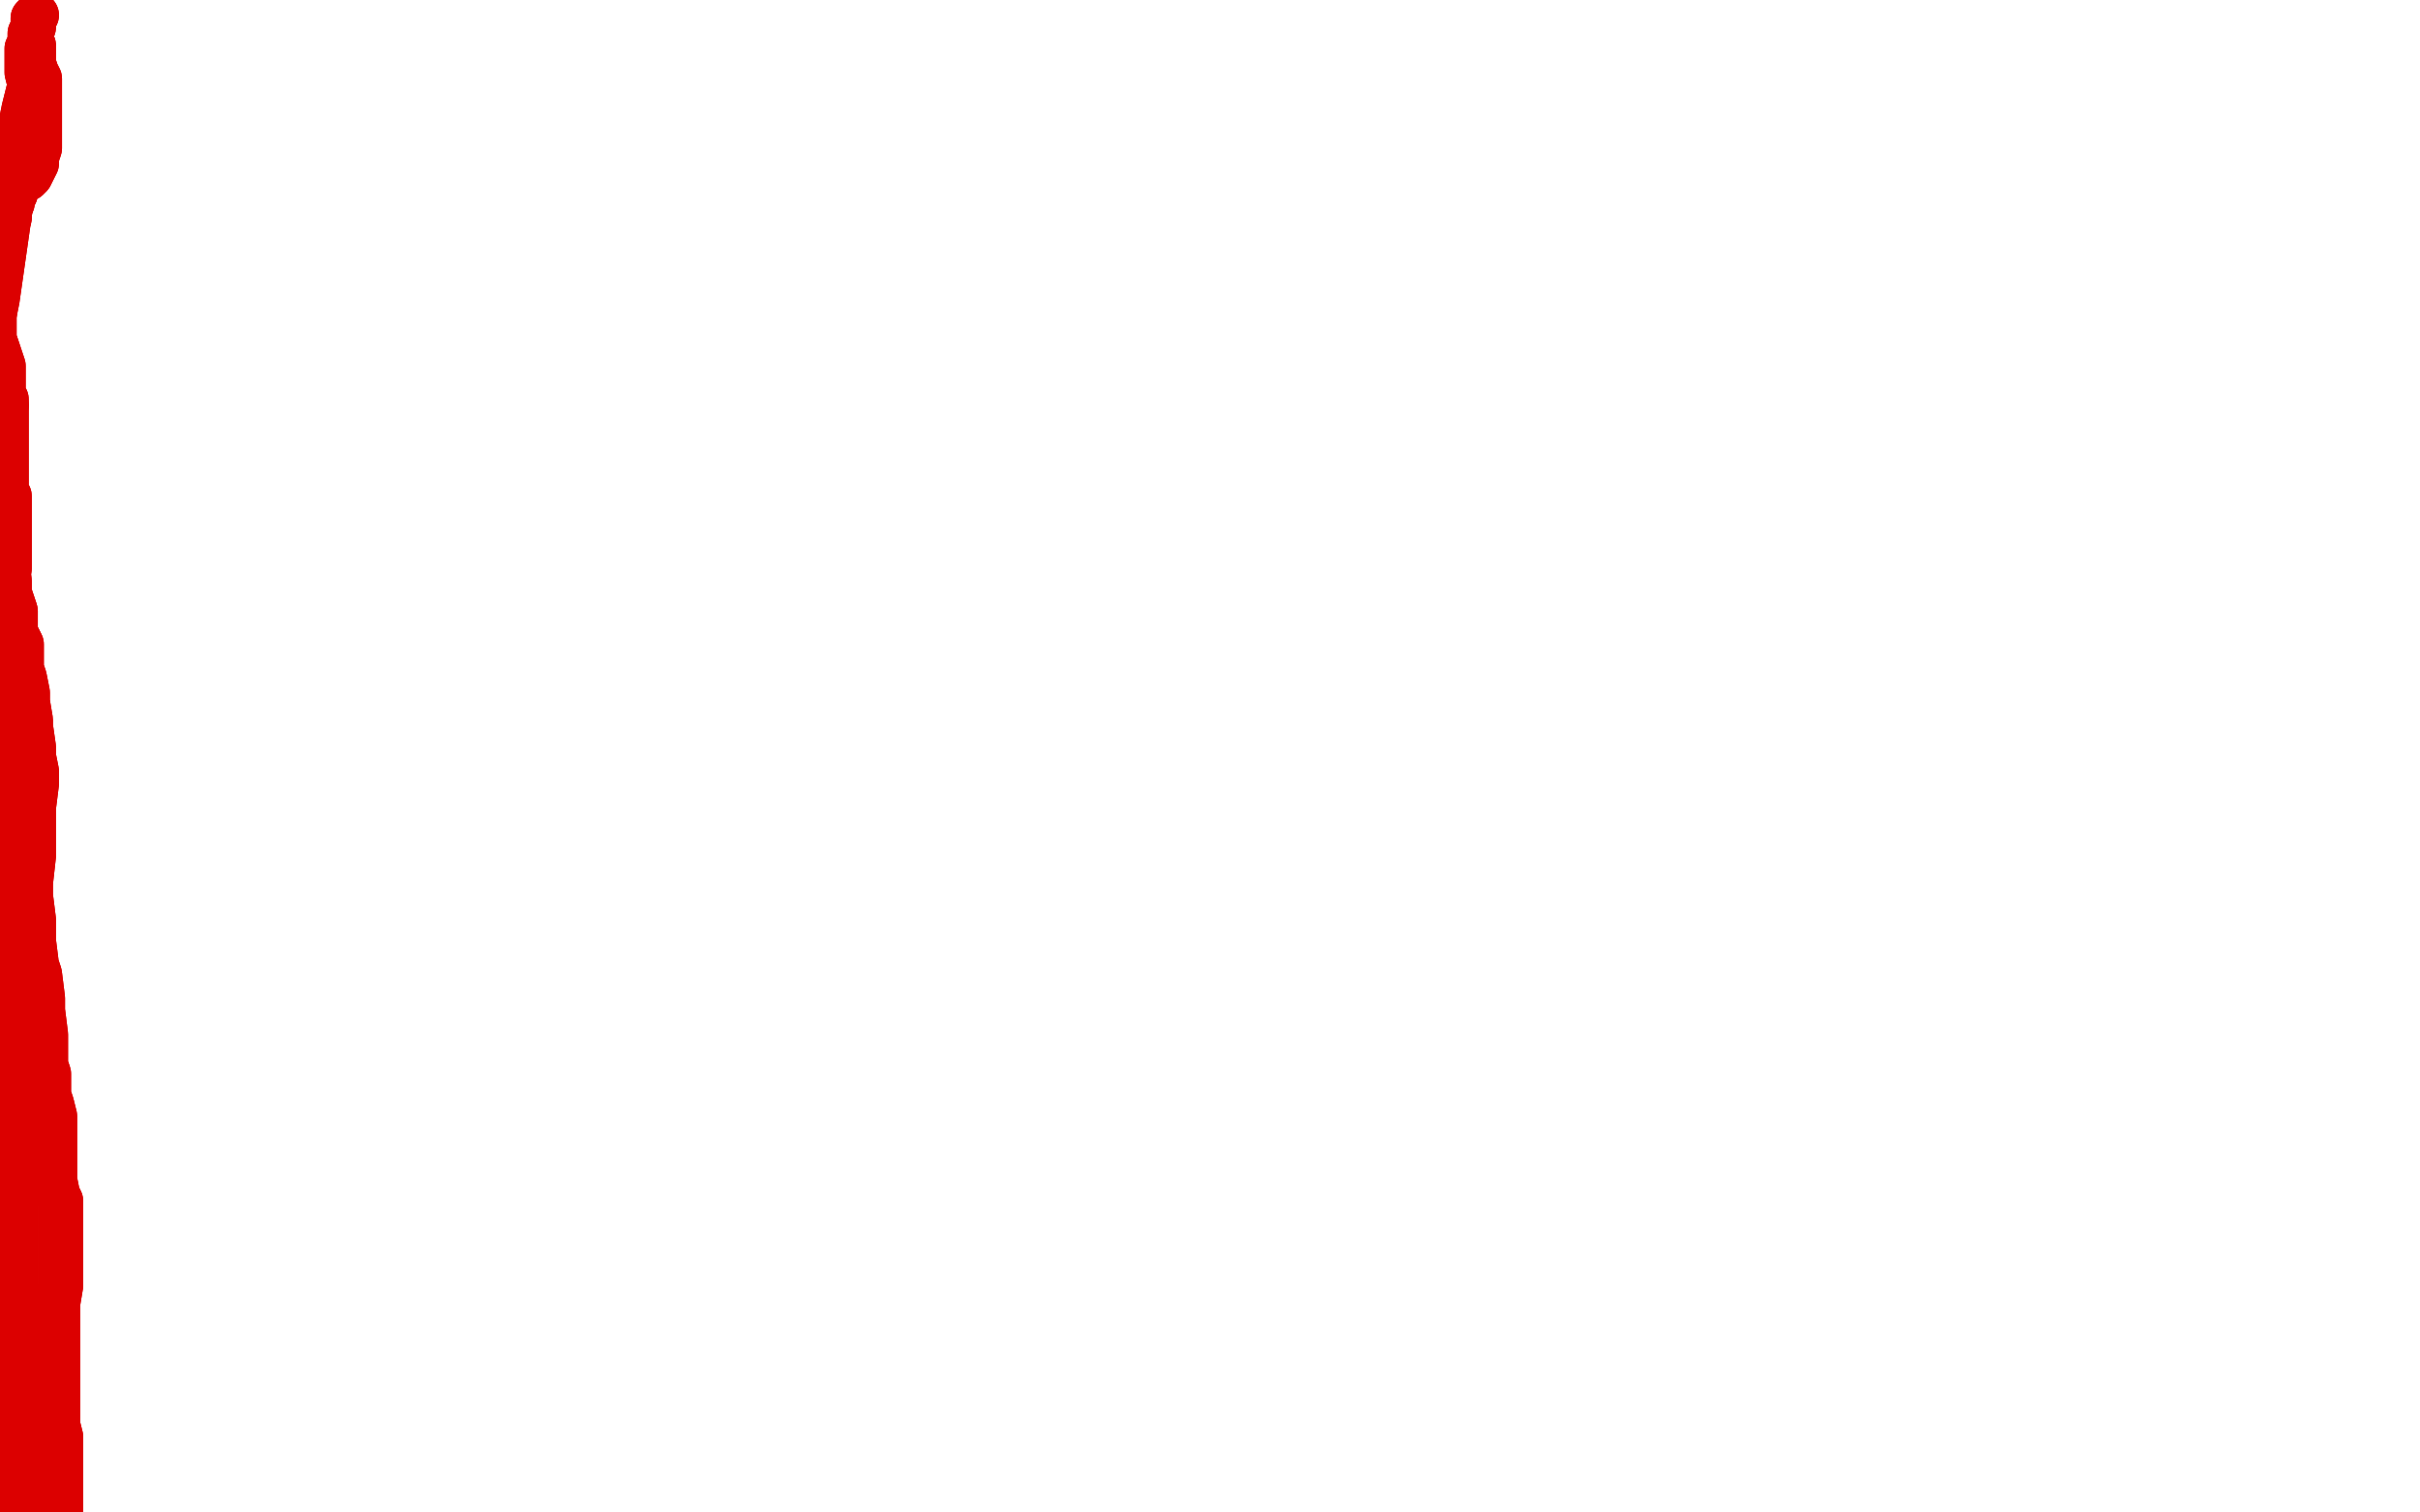 <?xml version="1.0" standalone="no"?>
<!DOCTYPE svg PUBLIC "-//W3C//DTD SVG 1.1//EN"
"http://www.w3.org/Graphics/SVG/1.1/DTD/svg11.dtd">

<svg width="800" height="500" version="1.1" xmlns="http://www.w3.org/2000/svg" xmlns:xlink="http://www.w3.org/1999/xlink" style="stroke-antialiasing: false"><desc>This SVG has been created on https://colorillo.com/</desc><rect x='0' y='0' width='800' height='500' style='fill: rgb(255,255,255); stroke-width:0' /><polyline points="12,5 11,6 11,6 11,9 11,9 10,11 10,11 10,14 10,14 10,15 10,15 11,18 11,18 11,19 11,19 11,21 12,24 13,26 13,30 13,31 13,35 13,36 13,39 13,41 13,43 13,44 13,47 13,49 12,52 12,54 11,56 10,58 9,59 8,59 5,63 5,64 4,66 4,67 3,67 3,69 3,70 3,72 3,72 2,74 2,76 1,79 1,80 0,83 0,84 -1,87" style="fill: none; stroke: #dc0000; stroke-width: 15; stroke-linejoin: round; stroke-linecap: round; stroke-antialiasing: false; stroke-antialias: 0; opacity: 1.0"/>
<polyline points="-2,98 -2,99 -2,100 -2,101 -2,106 -2,106 -2,108 -2,111 -2,112 -1,115 0,118 1,121 1,122 1,125 1,126 1,128 1,130 2,132 2,133 2,134" style="fill: none; stroke: #dc0000; stroke-width: 15; stroke-linejoin: round; stroke-linecap: round; stroke-antialiasing: false; stroke-antialias: 0; opacity: 1.0"/>
<polyline points="-1,87 -1,88 -2,91 -2,91 -2,92 -2,93 -2,96 -2,98" style="fill: none; stroke: #dc0000; stroke-width: 15; stroke-linejoin: round; stroke-linecap: round; stroke-antialiasing: false; stroke-antialias: 0; opacity: 1.0"/>
<polyline points="2,134 2,136 2,140 2,141 2,142 2,145 2,147 2,150 2,153 2,154 2,155 2,158 2,159 2,162 3,164 3,168 3,169 3,172 3,174 3,177 3,178 3,179 3,183 3,184 3,187 3,188 2,192 2,194 2,197 2,199 2,204 2,206 2,210 2,212 2,218 2,220 2,226 2,229 2,233 2,235 2,237 2,241 2,244 2,248 2,250 2,255 2,258 2,262 2,265 3,268 3,271 3,276 3,280 4,285 4,288 3,291 3,295 3,298 3,304 3,306 3,312 3,315 3,319 2,321 2,324 2,326 2,331 2,334 2,338 2,341 2,343 2,348 2,350 3,354 3,357 3,362 3,365 4,370 4,373 4,379 5,382 5,388 5,391 5,398 5,401 5,405 5,412 5,416 5,424 5,427 5,433 5,436 5,440 5,442 6,447 6,450 5,455 5,457 5,459 4,462 4,464 3,467 3,468 3,472 3,473 2,475 2,477 2,479 2,481 2,485 2,486 2,487 2,490 2,491 2,494 2,495 2,498 2,500 2,502 2,502 2,504 2,505 2,509 2,510 2,511 2,512 2,513" style="fill: none; stroke: #dc0000; stroke-width: 15; stroke-linejoin: round; stroke-linecap: round; stroke-antialiasing: false; stroke-antialias: 0; opacity: 1.0"/>
<polyline points="12,5 11,6 11,6 11,9 11,9 10,11 10,11 10,14 10,14 10,15 10,15 11,18 11,18 11,19 11,21 12,24 13,26 13,30 13,31 13,35 13,36 13,39 13,41 13,43 13,44 13,47 13,49 12,52 12,54 11,56 10,58 9,59 8,59 5,63 5,64 4,66 4,67 3,67 3,69 3,70 3,72 3,72 2,74 2,76 1,79 1,80 0,83 0,84 -1,87 -1,88 -2,91 -2,91 -2,92 -2,93 -2,96 -2,98 -2,99 -2,100 -2,101 -2,106 -2,106 -2,108 -2,111 -2,112 -1,115 0,118 1,121 1,122 1,125 1,126 1,128 1,130 2,132 2,133 2,134 2,136 2,140 2,141 2,142 2,145 2,147 2,150 2,153 2,154 2,155 2,158 2,159 2,162 3,164 3,168 3,169 3,172 3,174 3,177 3,178 3,179 3,183 3,184 3,187 3,188 2,192 2,194 2,197 2,199 2,204 2,206 2,210 2,212 2,218 2,220 2,226 2,229 2,233 2,235 2,237 2,241 2,244 2,248 2,250 2,255 2,258 2,262 2,265 3,268 3,271 3,276 3,280 4,285 4,288 3,291 3,295 3,298 3,304 3,306 3,312 3,315 3,319 2,321 2,324 2,326 2,331 2,334 2,338 2,341 2,343 2,348 2,350 3,354 3,357 3,362 3,365 4,370 4,373 4,379 5,382 5,388 5,391 5,398 5,401 5,405 5,412 5,416 5,424 5,427 5,433 5,436 5,440 5,442 6,447 6,450 5,455 5,457 5,459 4,462 4,464 3,467 3,468 3,472 3,473 2,475 2,477 2,479 2,481 2,485 2,486 2,487 2,490 2,491 2,494 2,495 2,498 2,500 2,502 2,502 2,504 2,505 2,509 2,510 2,511 2,512 2,513 2,516 1,516" style="fill: none; stroke: #dc0000; stroke-width: 15; stroke-linejoin: round; stroke-linecap: round; stroke-antialiasing: false; stroke-antialias: 0; opacity: 1.0"/>
<polyline points="11,15 11,16 11,16 9,16 9,16 9,16 9,16 9,18 9,18 9,19 9,19 9,24 9,24 10,28 8,36 7,41 5,52 5,58 3,71 2,78 0,92 -1,99 -2,104 -4,113 -4,116 -4,122 -4,125 -4,132 -4,136 -4,142 -4,146 -3,153 -2,155 -2,162 -2,165 0,171 0,175 2,181 2,184 3,192 3,196 5,202 5,205 5,209 7,213 7,216 7,221 8,224 9,229 9,232 10,238 10,240 11,247 11,250 12,255 12,259 11,267 11,271 11,280 11,283 10,292 10,296 11,304 11,308 11,311 12,319 13,322 14,330 14,334 15,342 15,345 15,352 16,355 16,362 17,365 18,369 18,377 18,380 18,387 18,390 19,395 20,397 20,403 20,406 20,413 20,416 20,423 20,425 19,431 19,434 19,440 19,443 19,446 19,452 19,455 19,460 19,463 19,468 19,471 20,475 20,478 20,482 20,485 20,487 20,491 20,493 20,497 20,498 20,502 20,503 20,506 20,507 20,510 20,511 20,513 20,514 20,515" style="fill: none; stroke: #dc0000; stroke-width: 15; stroke-linejoin: round; stroke-linecap: round; stroke-antialiasing: false; stroke-antialias: 0; opacity: 1.0"/>
<polyline points="11,15 11,16 11,16 9,16 9,16 9,16 9,16 9,18 9,18 9,19 9,19 9,24 10,28 8,36 7,41 5,52 5,58 3,71 2,78 0,92 -1,99 -2,104 -4,113 -4,116 -4,122 -4,125 -4,132 -4,136 -4,142 -4,146 -3,153 -2,155 -2,162 -2,165 0,171 0,175 2,181 2,184 3,192 3,196 5,202 5,205 5,209 7,213 7,216 7,221 8,224 9,229 9,232 10,238 10,240 11,247 11,250 12,255 12,259 11,267 11,271 11,280 11,283 10,292 10,296 11,304 11,308 11,311 12,319 13,322 14,330 14,334 15,342 15,345 15,352 16,355 16,362 17,365 18,369 18,377 18,380 18,387 18,390 19,395 20,397 20,403 20,406 20,413 20,416 20,423 20,425 19,431 19,434 19,440 19,443 19,446 19,452 19,455 19,460 19,463 19,468 19,471 20,475 20,478 20,482 20,485 20,487 20,491 20,493 20,497 20,498 20,502 20,503 20,506 20,507 20,510 20,511 20,513 20,514 20,515 20,517 20,518 19,518" style="fill: none; stroke: #dc0000; stroke-width: 15; stroke-linejoin: round; stroke-linecap: round; stroke-antialiasing: false; stroke-antialias: 0; opacity: 1.0"/>
<polyline points="14,447 13,447 13,447 12,449 12,449 10,449 10,449 8,451 8,451 8,452 8,452 8,453 8,453 8,455 8,455 8,460 8,463 8,465 9,470 9,472 10,477 11,479 12,484 12,486 12,490 12,492 12,494 13,496 13,497" style="fill: none; stroke: #dc0000; stroke-width: 15; stroke-linejoin: round; stroke-linecap: round; stroke-antialiasing: false; stroke-antialias: 0; opacity: 1.0"/>
<polyline points="14,447 13,447 13,447 12,449 12,449 10,449 10,449 8,451 8,451 8,452 8,452 8,453 8,453 8,455 8,460 8,463 8,465 9,470 9,472 10,477 11,479 12,484 12,486 12,490 12,492 12,494 13,496 13,497 13,500 13,500 12,504 12,505" style="fill: none; stroke: #dc0000; stroke-width: 15; stroke-linejoin: round; stroke-linecap: round; stroke-antialiasing: false; stroke-antialias: 0; opacity: 1.0"/>
</svg>
